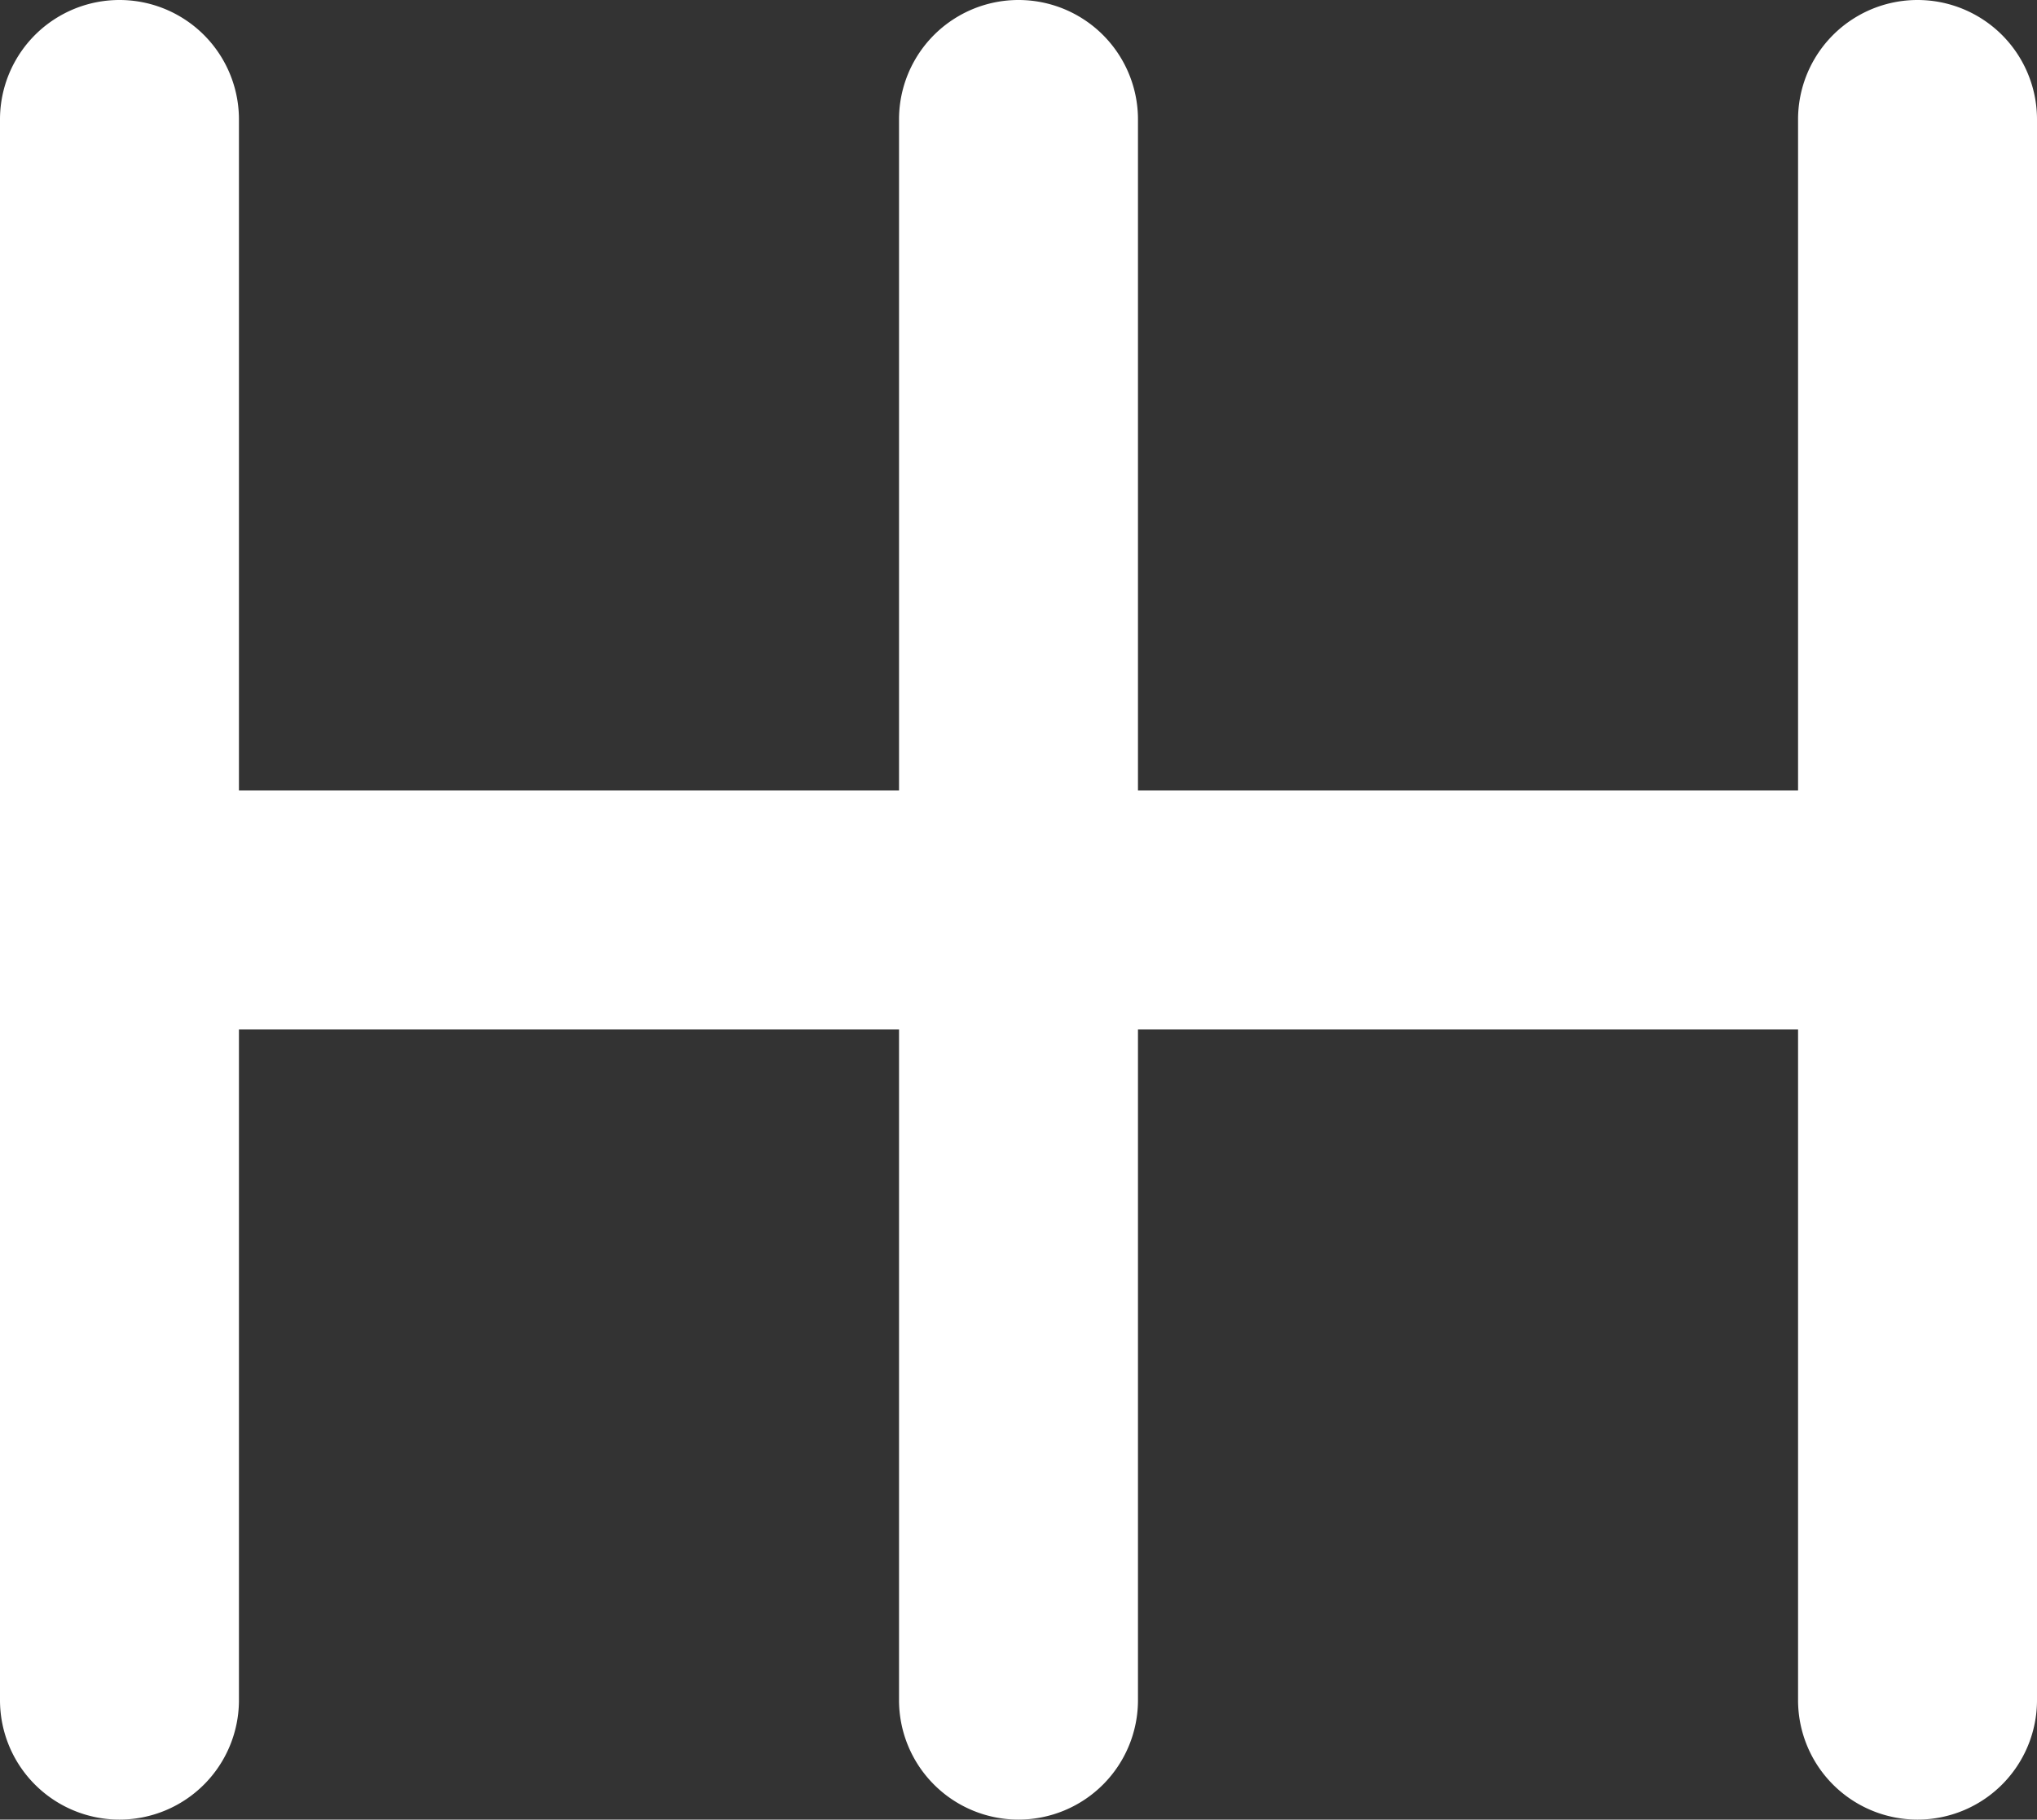 <svg id="Layer_1" data-name="Layer 1" xmlns="http://www.w3.org/2000/svg" xmlns:xlink="http://www.w3.org/1999/xlink" viewBox="0 0 68.2 60.93"><rect x="0" y="0" width="68.2" height="60.93" fill="#333333" stroke="none"/><defs><style>.cls-1{fill:none;}.cls-2{clip-path:url(#clip-path);}.cls-3{fill:#fff;}</style><clipPath id="clip-path" transform="translate(0 0)"><rect class="cls-1" width="68.2" height="60.93"/></clipPath></defs><title>transmission</title><g class="cls-2"><path class="cls-3" d="M4,60.93a4,4,0,0,1-4-4V4A4,4,0,0,1,8,4V56.93a4,4,0,0,1-4,4" transform="translate(0 0)"/><path class="cls-3" d="M34.1,60.93a4,4,0,0,1-4-4V4a4,4,0,0,1,8,0V56.93a4,4,0,0,1-4,4" transform="translate(0 0)"/><path class="cls-3" d="M64.2,60.93a4,4,0,0,1-4-4V4a4,4,0,0,1,8,0V56.93a4,4,0,0,1-4,4" transform="translate(0 0)"/><path class="cls-3" d="M64.2,34.47H4a4,4,0,1,1,0-8H64.2a4,4,0,0,1,0,8" transform="translate(0 0)"/></g></svg>